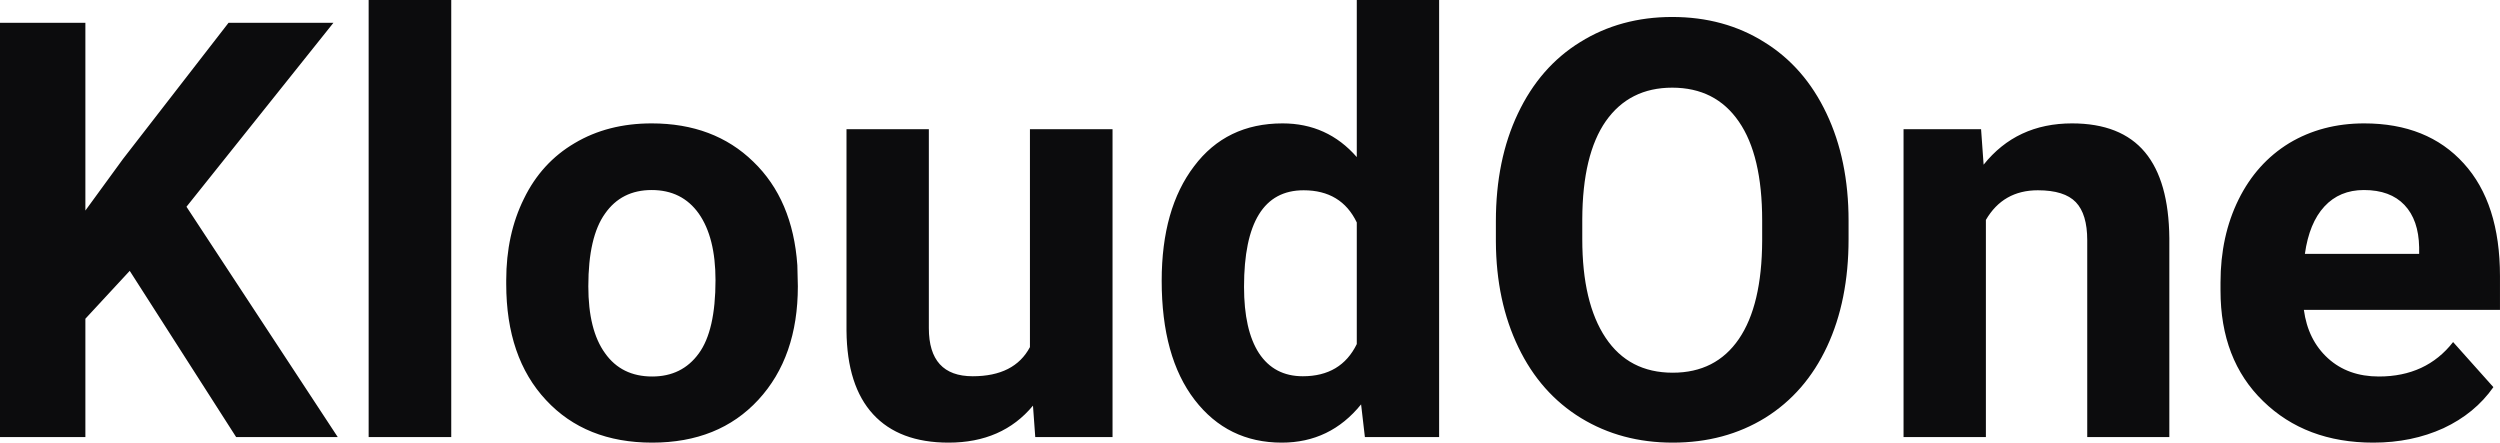 <?xml version="1.0" encoding="UTF-8" standalone="yes"?>
<svg xmlns="http://www.w3.org/2000/svg" width="100%" height="100%" viewBox="0 0 98.671 17.475" fill="#0C0C0D">
  <path d="M9.32 17.25L5.12 10.69L3.37 12.58L3.37 17.25L0 17.25L0 0.90L3.37 0.90L3.37 8.31L4.85 6.28L9.02 0.90L13.16 0.90L7.36 8.16L13.33 17.25L9.32 17.25ZM17.81 0L17.81 17.25L14.55 17.25L14.55 0L17.81 0ZM19.98 11.21L19.98 11.06Q19.98 9.25 20.68 7.84Q21.37 6.42 22.68 5.65Q23.99 4.87 25.72 4.87L25.72 4.87Q28.18 4.87 29.73 6.38Q31.29 7.88 31.47 10.47L31.47 10.47L31.49 11.30Q31.49 14.09 29.93 15.78Q28.37 17.47 25.74 17.47Q23.11 17.47 21.55 15.79Q19.98 14.11 19.98 11.21L19.98 11.21ZM23.22 11.30L23.22 11.30Q23.22 13.03 23.88 13.94Q24.53 14.86 25.74 14.86L25.74 14.86Q26.92 14.86 27.58 13.95Q28.24 13.05 28.24 11.06L28.24 11.06Q28.24 9.37 27.58 8.43Q26.92 7.50 25.72 7.50L25.72 7.50Q24.53 7.50 23.88 8.43Q23.22 9.35 23.22 11.30ZM40.86 17.25L40.77 16.01Q39.56 17.47 37.44 17.47L37.44 17.47Q35.49 17.47 34.46 16.35Q33.43 15.23 33.41 13.06L33.41 13.06L33.41 5.10L36.66 5.10L36.66 12.95Q36.66 14.85 38.39 14.85L38.39 14.85Q40.04 14.85 40.65 13.70L40.65 13.70L40.65 5.10L43.91 5.10L43.91 17.25L40.86 17.25ZM45.85 11.08L45.85 11.08Q45.85 8.24 47.13 6.56Q48.40 4.87 50.62 4.87L50.62 4.87Q52.39 4.87 53.55 6.20L53.55 6.20L53.55 0L56.80 0L56.80 17.25L53.87 17.25L53.72 15.96Q52.50 17.47 50.59 17.47L50.59 17.47Q48.45 17.47 47.15 15.78Q45.85 14.09 45.85 11.08ZM49.10 11.32L49.10 11.32Q49.10 13.03 49.69 13.94Q50.29 14.85 51.42 14.85L51.42 14.85Q52.93 14.85 53.55 13.58L53.55 13.58L53.55 8.78Q52.94 7.51 51.45 7.51L51.45 7.51Q49.10 7.51 49.10 11.32ZM72.96 8.71L72.96 9.44Q72.96 11.86 72.11 13.68Q71.26 15.50 69.67 16.49Q68.08 17.47 66.02 17.47L66.02 17.47Q63.99 17.47 62.40 16.50Q60.80 15.52 59.93 13.71Q59.05 11.89 59.04 9.53L59.04 9.53L59.04 8.73Q59.04 6.31 59.91 4.48Q60.78 2.64 62.37 1.66Q63.96 0.67 66.00 0.67Q68.05 0.67 69.63 1.66Q71.22 2.64 72.09 4.48Q72.96 6.31 72.96 8.71L72.96 8.71ZM69.55 9.50L69.55 8.70Q69.55 6.13 68.63 4.80Q67.71 3.46 66.00 3.46L66.00 3.46Q64.31 3.46 63.38 4.78Q62.46 6.10 62.45 8.65L62.45 8.65L62.45 9.44Q62.45 11.95 63.37 13.33Q64.29 14.71 66.02 14.71L66.02 14.71Q67.72 14.71 68.63 13.38Q69.54 12.05 69.55 9.50L69.55 9.50ZM75.13 5.10L78.19 5.10L78.29 6.50Q79.59 4.87 81.78 4.87L81.78 4.87Q83.71 4.87 84.66 6.01Q85.60 7.14 85.62 9.40L85.62 9.40L85.62 17.25L82.38 17.25L82.38 9.48Q82.38 8.45 81.93 7.98Q81.48 7.51 80.43 7.51L80.43 7.51Q79.06 7.51 78.38 8.68L78.38 8.68L78.38 17.25L75.13 17.25L75.13 5.10ZM93.67 17.47L93.67 17.47Q91.00 17.47 89.32 15.83Q87.64 14.20 87.64 11.47L87.64 11.47L87.64 11.15Q87.64 9.32 88.35 7.88Q89.06 6.44 90.35 5.65Q91.65 4.87 93.31 4.87L93.31 4.87Q95.81 4.87 97.24 6.45Q98.67 8.02 98.67 10.90L98.67 10.90L98.67 12.23L90.93 12.23Q91.09 13.42 91.88 14.14Q92.67 14.86 93.89 14.86L93.89 14.86Q95.76 14.86 96.82 13.50L96.82 13.50L98.41 15.28Q97.68 16.32 96.44 16.90Q95.19 17.47 93.67 17.47ZM93.30 7.50L93.30 7.50Q92.34 7.50 91.74 8.15Q91.14 8.80 90.97 10.02L90.97 10.02L95.48 10.02L95.48 9.76Q95.46 8.68 94.90 8.09Q94.34 7.50 93.30 7.50Z" preserveAspectRatio="none"/>
</svg>